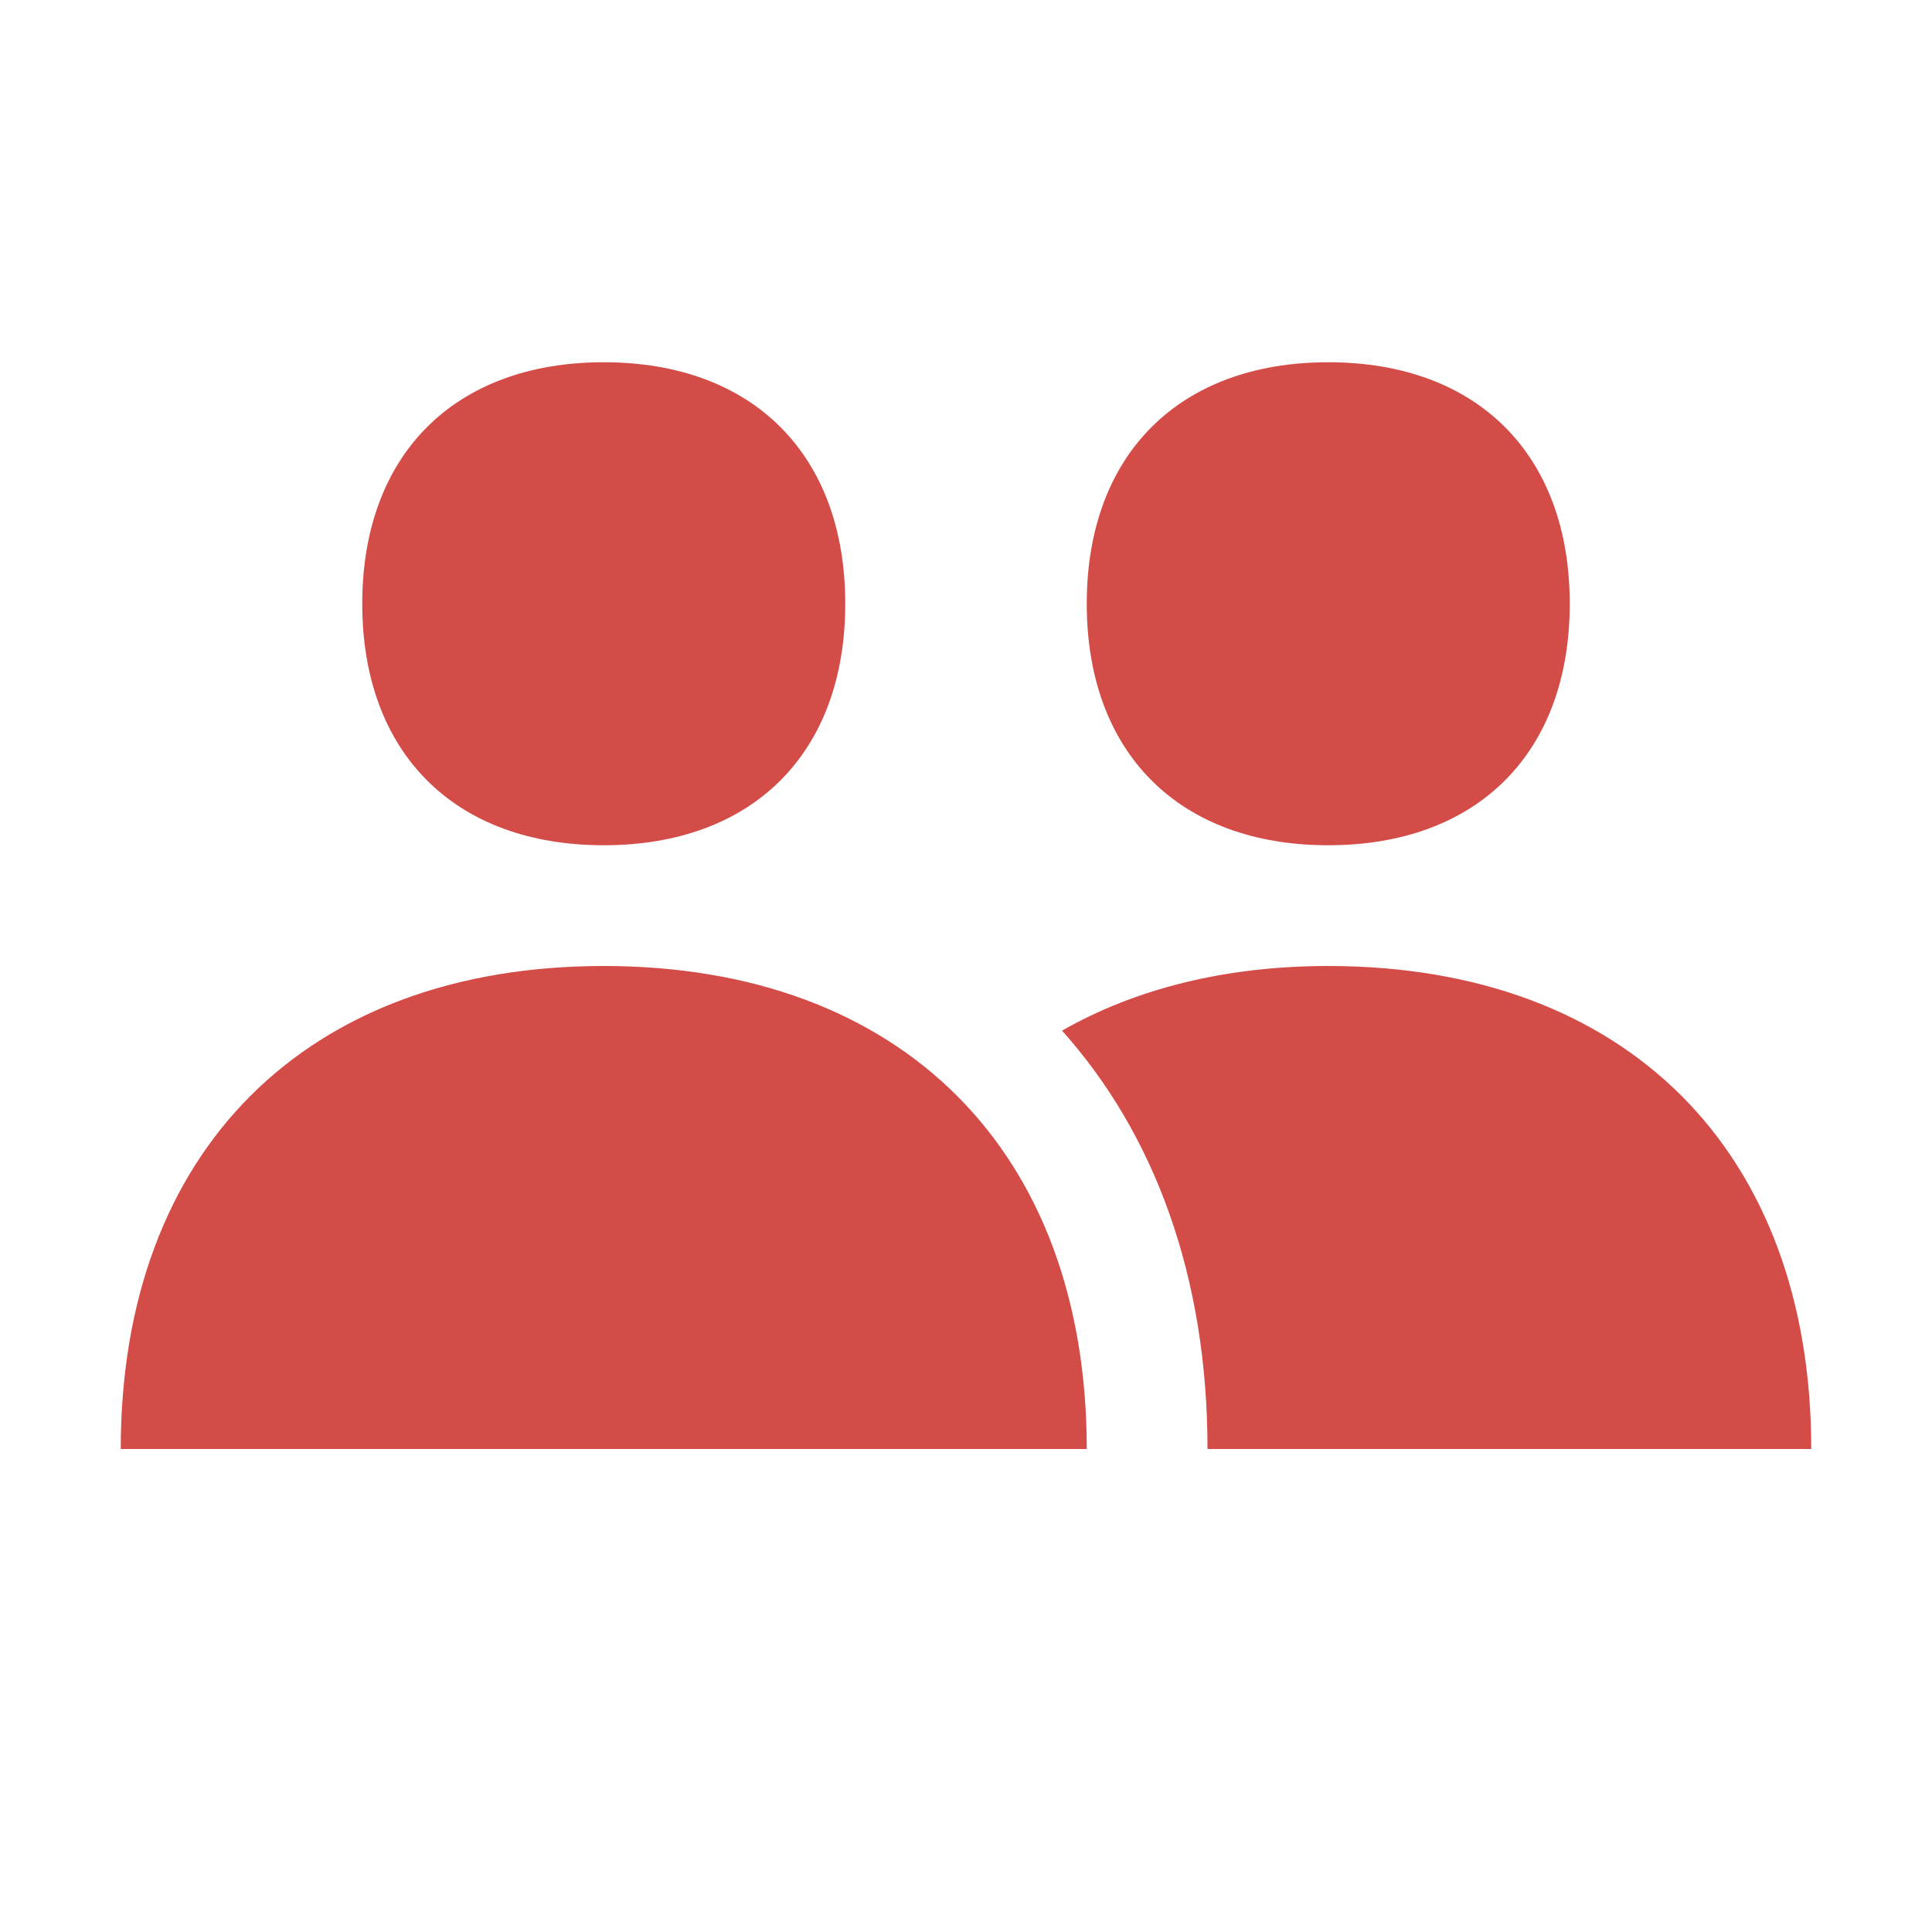 <svg xmlns="http://www.w3.org/2000/svg" viewBox="0 0 20 20" fill="#D44C47"><path d="M3.75 6.25c0-1.544.956-2.5 2.5-2.5s2.5.956 2.5 2.5-.956 2.5-2.5 2.5-2.5-.956-2.5-2.5m10 2.5c1.544 0 2.5-.956 2.5-2.5s-.956-2.5-2.5-2.5-2.5.956-2.5 2.5.956 2.5 2.5 2.5M6.25 10c-3.084 0-5 1.916-5 5h10c0-3.084-1.916-5-5-5m7.5 0c-1.072 0-2 .238-2.756.669.962 1.075 1.506 2.553 1.506 4.331h6.25c0-3.084-1.916-5-5-5" fill="#D44C47"></path></svg>